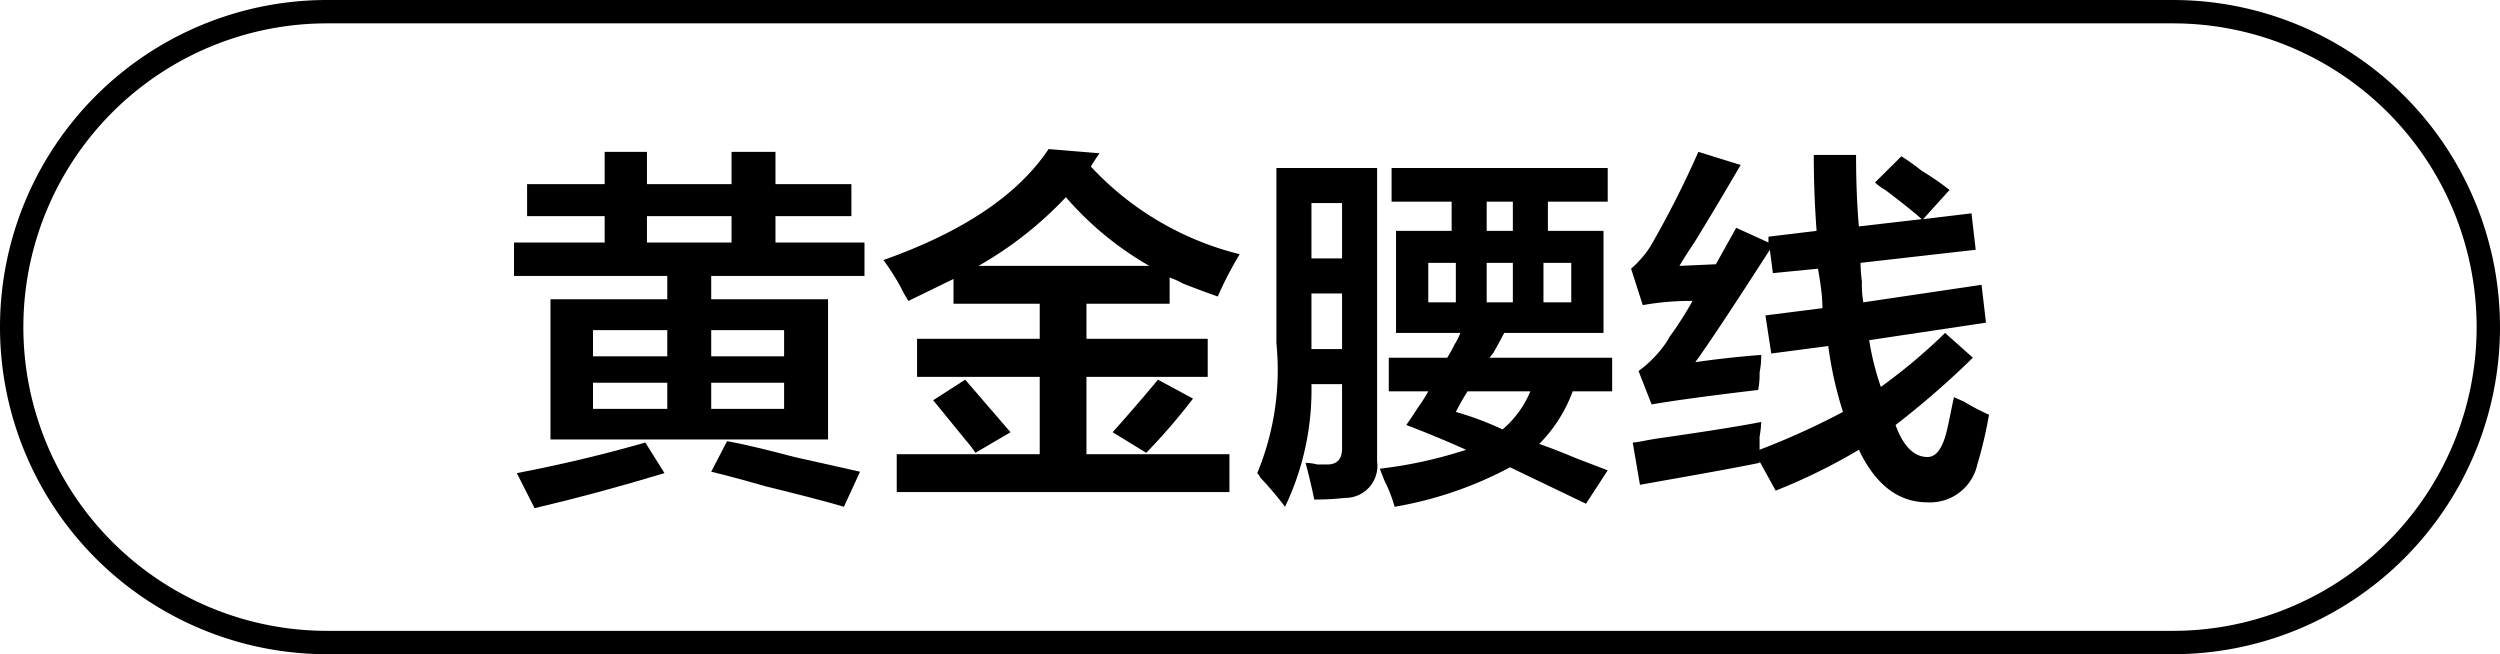 <svg id="图层_1" data-name="图层 1" xmlns="http://www.w3.org/2000/svg" width="107" height="28" viewBox="0 0 107 28"><path d="M22.56,9.25V7.88h3.32V6.5h1.81V7.88h3.62V6.5h1.88V7.88h3.25V9.25H33.19v1.13H37v1.43H30.44v1h5v6H23.56v-6h5v-1H22V10.38h3.88V9.25Zm.32,12.5-.76-1.5c1.92-.37,3.76-.81,5.5-1.31l.82,1.31Q25.56,21.12,22.88,21.75Zm2.5-7.62v1.12h3.18V14.13Zm0,2.25V17.5h3.18V16.38Zm2.31-7.13v1.13h3.62V9.25Zm5.87,4.88H30.44v1.12h3.12Zm-3.12,2.25V17.5h3.12V16.38Zm5.68,5.31c-.7-.21-1.83-.5-3.37-.88-1-.29-1.81-.5-2.31-.62l.68-1.31c.67.12,1.63.35,2.88.68l2.81.63Z"/><path d="M52.12,12.69c-.37-.13-.87-.31-1.5-.56a3.27,3.27,0,0,0-.56-.25V13H46.5v1.5h5.19v1.63H46.5v3.31h6.12v1.62H38.38V19.44H44.5V16.13H39.25V14.5H44.5V13H40.81V11.94l-1.93.94a5.85,5.85,0,0,1-.32-.57,9.78,9.78,0,0,0-.75-1.18c3.42-1.21,5.77-2.8,7.07-4.75l2.18.18c-.12.17-.25.36-.37.57a12.92,12.92,0,0,0,6.37,3.75A15.52,15.52,0,0,0,52.12,12.69ZM41.75,19.38a5.66,5.66,0,0,0-.44-.57l-1.37-1.68,1.37-.88.81.94,1.13,1.31ZM45.62,8.44a16,16,0,0,1-3.74,2.94h7.31A13.82,13.82,0,0,1,45.62,8.44Zm3.44,10.94-1.44-.88c.67-.75,1.32-1.5,1.94-2.25l1.5.81A25.77,25.77,0,0,1,49.06,19.38Z"/><path d="M55,21.69a14.61,14.61,0,0,0-1.06-1.25.62.62,0,0,0-.13-.19,11.52,11.52,0,0,0,.82-5.56V7.19h4.31V19.75a1.37,1.37,0,0,1-1.38,1.56,11.07,11.07,0,0,1-1.31.07c-.12-.59-.25-1.11-.37-1.57a2.25,2.25,0,0,1,.5.07h.43q.63,0,.63-.69V16.44H56.13A11.6,11.6,0,0,1,55,21.69Zm1.13-13v2.37h1.31V8.69Zm0,6v.25h1.31V12.56H56.13Zm3.43-6.06V7.19h9.25V8.63H66.25V9.88h2.38v4.37H64.38c-.09.17-.23.44-.44.81a2.11,2.11,0,0,1-.19.25H69v1.44H67.31A6.24,6.24,0,0,1,65.88,19c.37.13.91.33,1.62.63l1.31.5-.93,1.43L64.63,20a16.27,16.27,0,0,1-4.94,1.69,6.11,6.11,0,0,0-.44-1.13c-.08-.21-.15-.37-.19-.5a18.81,18.81,0,0,0,3.69-.81c-.83-.37-1.69-.73-2.56-1.06.12-.17.29-.42.5-.75a6,6,0,0,0,.44-.69H59.44V15.31h2.5a4.77,4.77,0,0,0,.31-.56,2.29,2.29,0,0,0,.25-.5H59.75V9.88h2.38V8.63Zm1.57,2.62v1.69h1.18V11.25Zm1.18,6.38a13.48,13.48,0,0,1,2,.75,4.34,4.34,0,0,0,1.19-1.63H62.81C62.6,17.08,62.44,17.38,62.31,17.63Zm1.32-9V9.88h1.12V8.63Zm0,2.62v1.69h1.12V11.25Zm3.62,0H66.06v1.69h1.19Z"/><path d="M76,21l-.69-1.25v.06c-.83.17-2.18.42-4.06.75l-1.06.19-.31-1.81c.2,0,.6-.11,1.18-.19q3-.43,4.32-.69a4.29,4.29,0,0,1-.07.63v.56a32.51,32.51,0,0,0,3.57-1.62,16.12,16.12,0,0,1-.63-2.82l-2.44.32-.25-1.63L78,13.19c0-.59-.1-1.15-.19-1.69l-1.93.19-.13-1c-1.5,2.33-2.56,3.94-3.19,4.81.84-.12,1.77-.23,2.82-.31,0,.16,0,.41-.07.75a3.51,3.51,0,0,1-.06.75c-2.12.25-3.65.46-4.56.62l-.56-1.43a5,5,0,0,0,1.12-1.13,2,2,0,0,0,.19-.31,15,15,0,0,0,1-1.56,11.44,11.44,0,0,0-2.13.18l-.5-1.56a4.5,4.5,0,0,0,.82-.94A42.06,42.06,0,0,0,72.69,6.5l1.81.56c-.46.79-1.1,1.88-1.94,3.25-.33.5-.56.86-.68,1.07l1.56-.07.87-1.56,1.38.63v-.25l2.06-.25c-.08-1.09-.12-2.17-.12-3.25h1.81q0,1.68.12,3.06l2.69-.31c-.33-.3-.85-.71-1.56-1.25a2.18,2.18,0,0,1-.44-.32l1.13-1.12a9.31,9.31,0,0,1,.87.62,11.8,11.8,0,0,1,1.19.82L82.31,9.38l2.07-.25.18,1.56-4.93.56a7,7,0,0,0,.06.81,4.37,4.37,0,0,0,.06.88l5.06-.75L85,13.81l-5,.75a11.91,11.91,0,0,0,.5,2,24.09,24.09,0,0,0,2.75-2.31l1.19,1.06a37.41,37.41,0,0,1-3.31,2.88c.33.91.79,1.37,1.37,1.37.29,0,.52-.23.69-.68s.27-1.13.44-1.88l.43.19a9,9,0,0,0,1.07.56,18.47,18.47,0,0,1-.5,2.13A2.07,2.07,0,0,1,82.5,21.5q-1.87,0-2.94-2.25A25.13,25.13,0,0,1,76,21Z"/><path d="M93,1a13,13,0,0,1,0,26H14A13,13,0,0,1,14,1H93m0-1H14a14,14,0,0,0,0,28H93A14,14,0,0,0,93,0Z"/></svg>